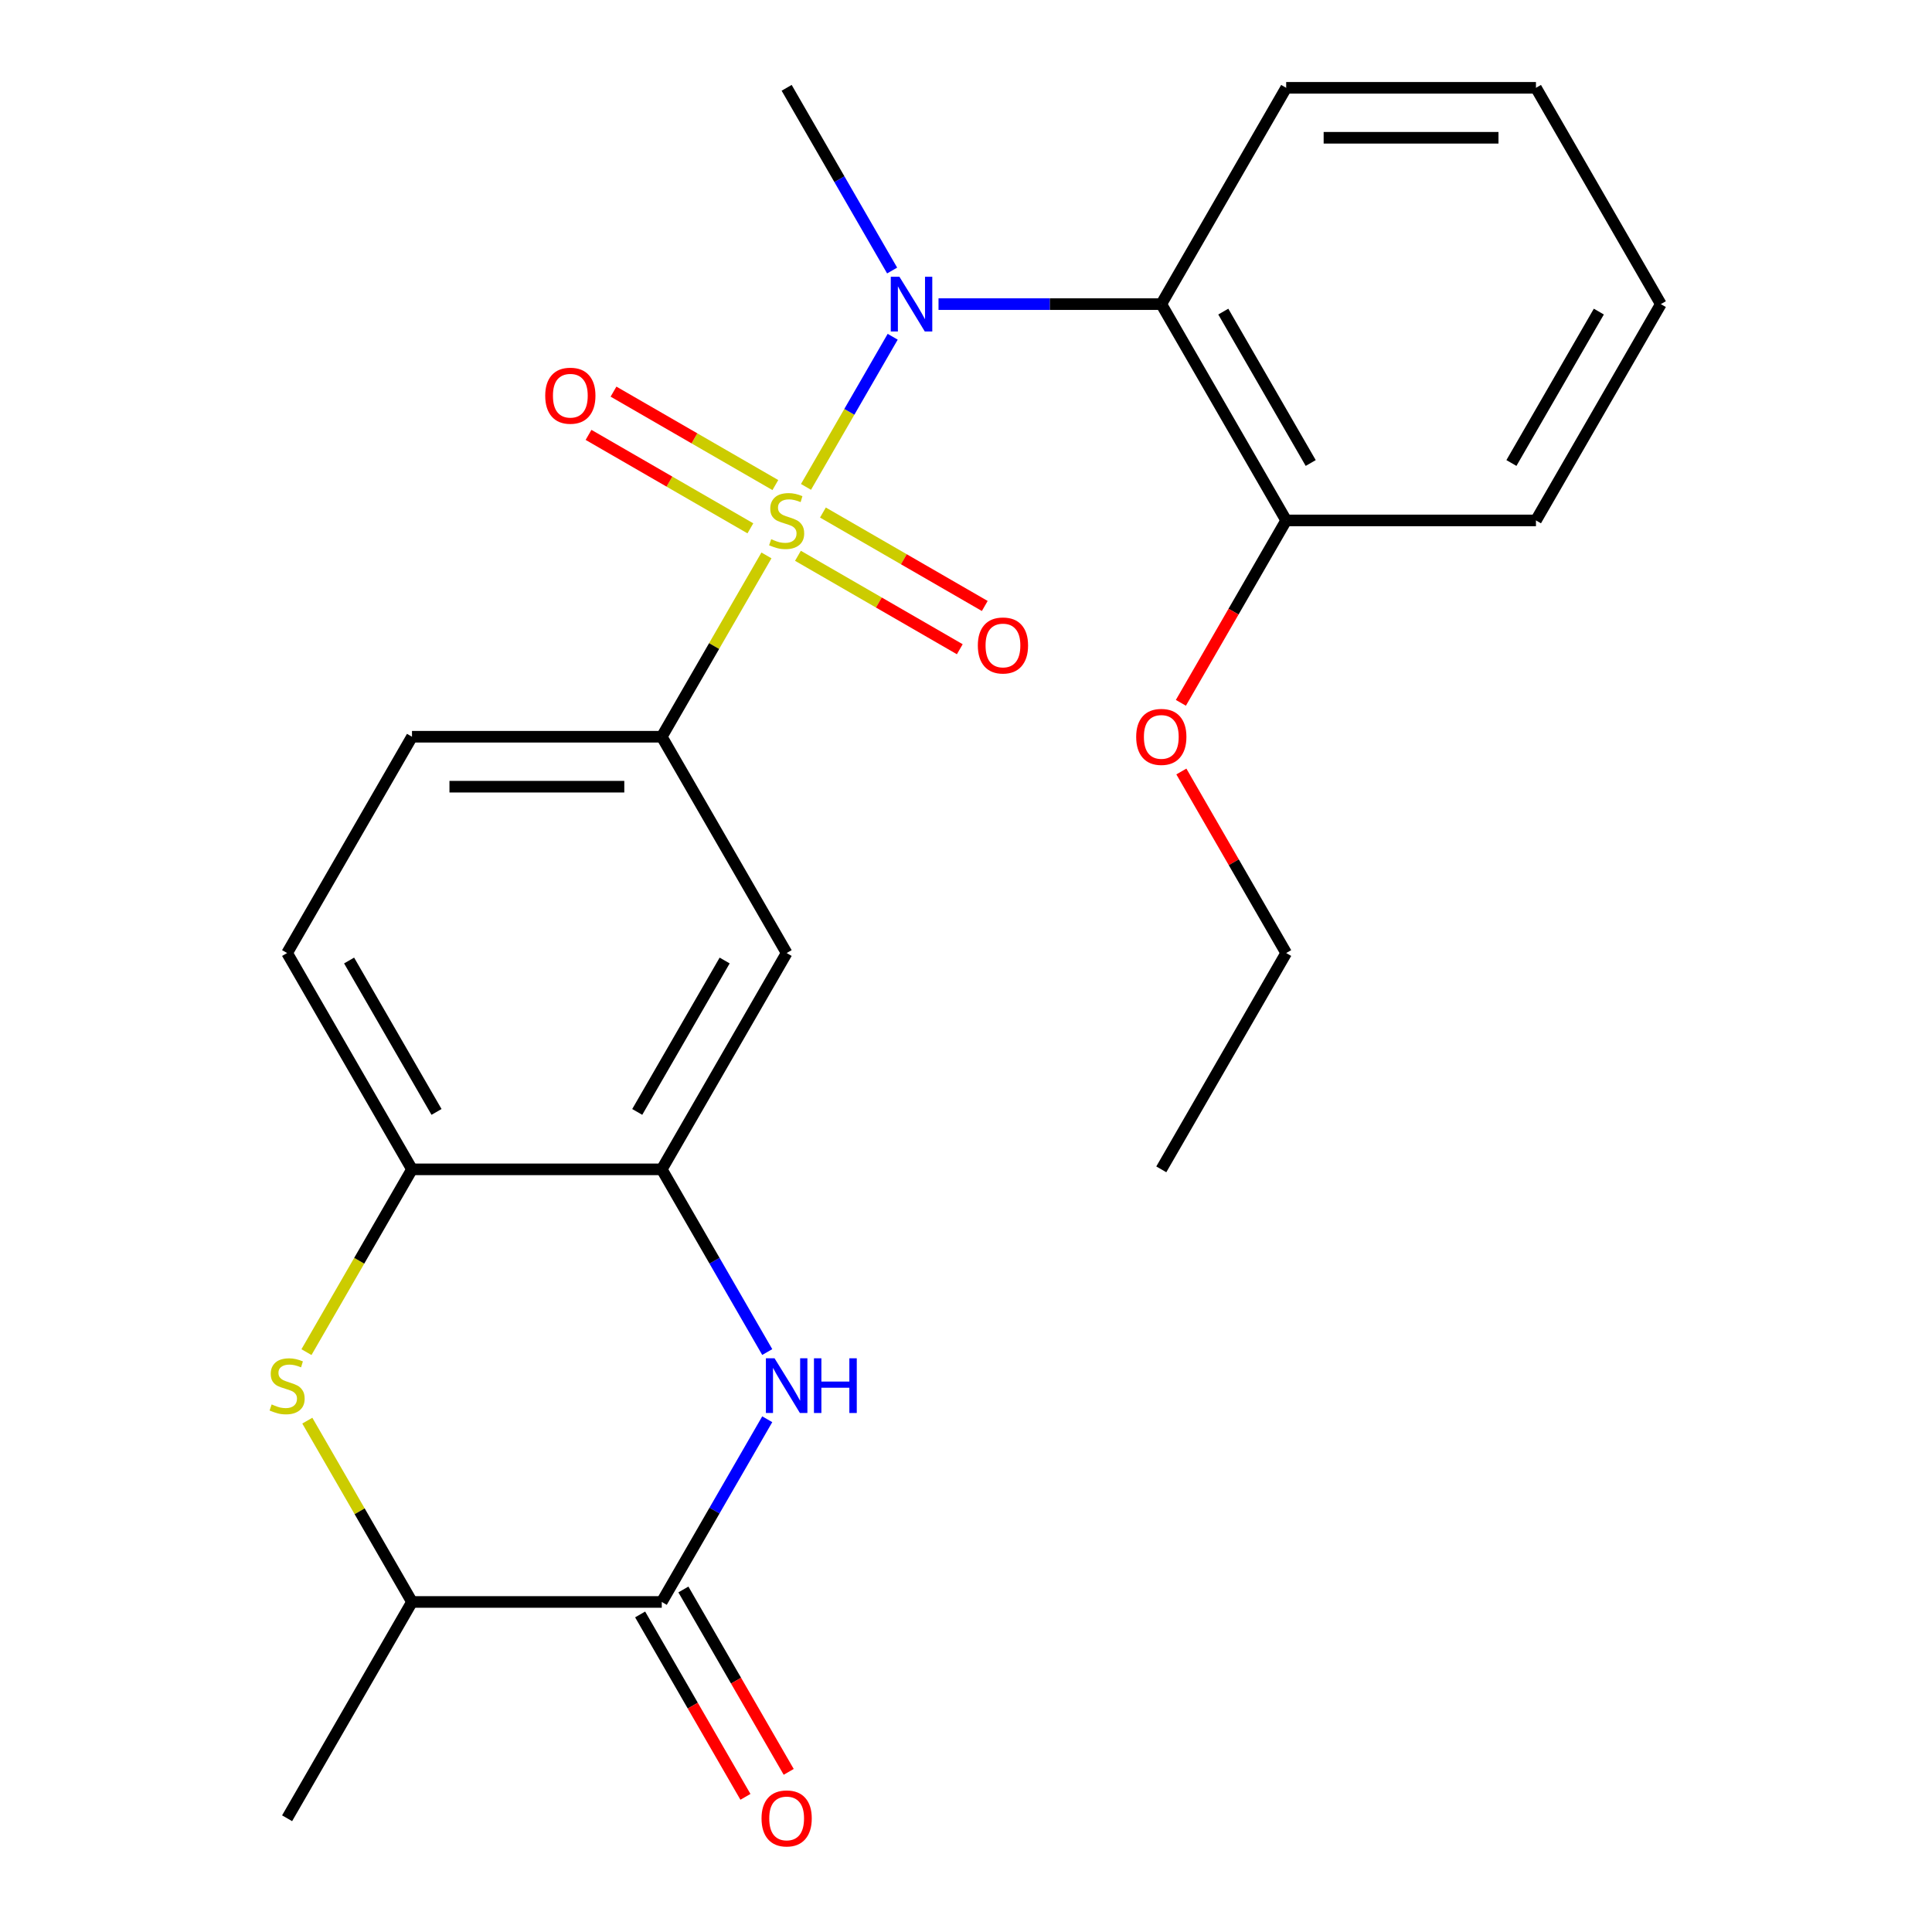<?xml version='1.0' encoding='iso-8859-1'?>
<svg version='1.1' baseProfile='full'
              xmlns='http://www.w3.org/2000/svg'
                      xmlns:rdkit='http://www.rdkit.org/xml'
                      xmlns:xlink='http://www.w3.org/1999/xlink'
                  xml:space='preserve'
width='1000px' height='1000px' viewBox='0 0 1000 1000'>
<!-- END OF HEADER -->
<rect style='opacity:1.0;fill:#FFFFFF;stroke:none' width='1000' height='1000' x='0' y='0'> </rect>
<path class='bond-0' d='M 417.185,252.021 L 439.62,213.163' style='fill:none;fill-rule:evenodd;stroke:#CCCC00;stroke-width:6px;stroke-linecap:butt;stroke-linejoin:miter;stroke-opacity:1' />
<path class='bond-0' d='M 439.62,213.163 L 462.054,174.305' style='fill:none;fill-rule:evenodd;stroke:#0000FF;stroke-width:6px;stroke-linecap:butt;stroke-linejoin:miter;stroke-opacity:1' />
<path class='bond-2' d='M 396.71,287.485 L 369.618,334.409' style='fill:none;fill-rule:evenodd;stroke:#CCCC00;stroke-width:6px;stroke-linecap:butt;stroke-linejoin:miter;stroke-opacity:1' />
<path class='bond-2' d='M 369.618,334.409 L 342.527,381.333' style='fill:none;fill-rule:evenodd;stroke:#000000;stroke-width:6px;stroke-linecap:butt;stroke-linejoin:miter;stroke-opacity:1' />
<path class='bond-10' d='M 413.015,287.678 L 454.9,311.86' style='fill:none;fill-rule:evenodd;stroke:#CCCC00;stroke-width:6px;stroke-linecap:butt;stroke-linejoin:miter;stroke-opacity:1' />
<path class='bond-10' d='M 454.9,311.86 L 496.786,336.043' style='fill:none;fill-rule:evenodd;stroke:#FF0000;stroke-width:6px;stroke-linecap:butt;stroke-linejoin:miter;stroke-opacity:1' />
<path class='bond-10' d='M 425.943,265.286 L 467.828,289.468' style='fill:none;fill-rule:evenodd;stroke:#CCCC00;stroke-width:6px;stroke-linecap:butt;stroke-linejoin:miter;stroke-opacity:1' />
<path class='bond-10' d='M 467.828,289.468 L 509.714,313.651' style='fill:none;fill-rule:evenodd;stroke:#FF0000;stroke-width:6px;stroke-linecap:butt;stroke-linejoin:miter;stroke-opacity:1' />
<path class='bond-11' d='M 401.319,251.069 L 359.433,226.887' style='fill:none;fill-rule:evenodd;stroke:#CCCC00;stroke-width:6px;stroke-linecap:butt;stroke-linejoin:miter;stroke-opacity:1' />
<path class='bond-11' d='M 359.433,226.887 L 317.548,202.704' style='fill:none;fill-rule:evenodd;stroke:#FF0000;stroke-width:6px;stroke-linecap:butt;stroke-linejoin:miter;stroke-opacity:1' />
<path class='bond-11' d='M 388.391,273.461 L 346.505,249.278' style='fill:none;fill-rule:evenodd;stroke:#CCCC00;stroke-width:6px;stroke-linecap:butt;stroke-linejoin:miter;stroke-opacity:1' />
<path class='bond-11' d='M 346.505,249.278 L 304.62,225.096' style='fill:none;fill-rule:evenodd;stroke:#FF0000;stroke-width:6px;stroke-linecap:butt;stroke-linejoin:miter;stroke-opacity:1' />
<path class='bond-6' d='M 485.778,157.414 L 543.432,157.414' style='fill:none;fill-rule:evenodd;stroke:#0000FF;stroke-width:6px;stroke-linecap:butt;stroke-linejoin:miter;stroke-opacity:1' />
<path class='bond-6' d='M 543.432,157.414 L 601.086,157.414' style='fill:none;fill-rule:evenodd;stroke:#000000;stroke-width:6px;stroke-linecap:butt;stroke-linejoin:miter;stroke-opacity:1' />
<path class='bond-16' d='M 461.765,140.022 L 434.466,92.738' style='fill:none;fill-rule:evenodd;stroke:#0000FF;stroke-width:6px;stroke-linecap:butt;stroke-linejoin:miter;stroke-opacity:1' />
<path class='bond-16' d='M 434.466,92.738 L 407.167,45.455' style='fill:none;fill-rule:evenodd;stroke:#000000;stroke-width:6px;stroke-linecap:butt;stroke-linejoin:miter;stroke-opacity:1' />
<path class='bond-1' d='M 397.125,699.819 L 369.826,652.536' style='fill:none;fill-rule:evenodd;stroke:#0000FF;stroke-width:6px;stroke-linecap:butt;stroke-linejoin:miter;stroke-opacity:1' />
<path class='bond-1' d='M 369.826,652.536 L 342.527,605.252' style='fill:none;fill-rule:evenodd;stroke:#000000;stroke-width:6px;stroke-linecap:butt;stroke-linejoin:miter;stroke-opacity:1' />
<path class='bond-3' d='M 397.125,734.603 L 369.826,781.887' style='fill:none;fill-rule:evenodd;stroke:#0000FF;stroke-width:6px;stroke-linecap:butt;stroke-linejoin:miter;stroke-opacity:1' />
<path class='bond-3' d='M 369.826,781.887 L 342.527,829.171' style='fill:none;fill-rule:evenodd;stroke:#000000;stroke-width:6px;stroke-linecap:butt;stroke-linejoin:miter;stroke-opacity:1' />
<path class='bond-7' d='M 342.527,381.333 L 407.167,493.292' style='fill:none;fill-rule:evenodd;stroke:#000000;stroke-width:6px;stroke-linecap:butt;stroke-linejoin:miter;stroke-opacity:1' />
<path class='bond-14' d='M 342.527,381.333 L 213.247,381.333' style='fill:none;fill-rule:evenodd;stroke:#000000;stroke-width:6px;stroke-linecap:butt;stroke-linejoin:miter;stroke-opacity:1' />
<path class='bond-14' d='M 323.135,407.189 L 232.639,407.189' style='fill:none;fill-rule:evenodd;stroke:#000000;stroke-width:6px;stroke-linecap:butt;stroke-linejoin:miter;stroke-opacity:1' />
<path class='bond-13' d='M 331.331,835.635 L 358.584,882.838' style='fill:none;fill-rule:evenodd;stroke:#000000;stroke-width:6px;stroke-linecap:butt;stroke-linejoin:miter;stroke-opacity:1' />
<path class='bond-13' d='M 358.584,882.838 L 385.837,930.042' style='fill:none;fill-rule:evenodd;stroke:#FF0000;stroke-width:6px;stroke-linecap:butt;stroke-linejoin:miter;stroke-opacity:1' />
<path class='bond-13' d='M 353.723,822.707 L 380.976,869.91' style='fill:none;fill-rule:evenodd;stroke:#000000;stroke-width:6px;stroke-linecap:butt;stroke-linejoin:miter;stroke-opacity:1' />
<path class='bond-13' d='M 380.976,869.91 L 408.229,917.114' style='fill:none;fill-rule:evenodd;stroke:#FF0000;stroke-width:6px;stroke-linecap:butt;stroke-linejoin:miter;stroke-opacity:1' />
<path class='bond-27' d='M 342.527,829.171 L 213.247,829.171' style='fill:none;fill-rule:evenodd;stroke:#000000;stroke-width:6px;stroke-linecap:butt;stroke-linejoin:miter;stroke-opacity:1' />
<path class='bond-4' d='M 158.626,699.859 L 185.936,652.556' style='fill:none;fill-rule:evenodd;stroke:#CCCC00;stroke-width:6px;stroke-linecap:butt;stroke-linejoin:miter;stroke-opacity:1' />
<path class='bond-4' d='M 185.936,652.556 L 213.247,605.252' style='fill:none;fill-rule:evenodd;stroke:#000000;stroke-width:6px;stroke-linecap:butt;stroke-linejoin:miter;stroke-opacity:1' />
<path class='bond-9' d='M 159.064,735.323 L 186.156,782.247' style='fill:none;fill-rule:evenodd;stroke:#CCCC00;stroke-width:6px;stroke-linecap:butt;stroke-linejoin:miter;stroke-opacity:1' />
<path class='bond-9' d='M 186.156,782.247 L 213.247,829.171' style='fill:none;fill-rule:evenodd;stroke:#000000;stroke-width:6px;stroke-linecap:butt;stroke-linejoin:miter;stroke-opacity:1' />
<path class='bond-5' d='M 342.527,605.252 L 407.167,493.292' style='fill:none;fill-rule:evenodd;stroke:#000000;stroke-width:6px;stroke-linecap:butt;stroke-linejoin:miter;stroke-opacity:1' />
<path class='bond-5' d='M 329.831,575.53 L 375.079,497.158' style='fill:none;fill-rule:evenodd;stroke:#000000;stroke-width:6px;stroke-linecap:butt;stroke-linejoin:miter;stroke-opacity:1' />
<path class='bond-25' d='M 342.527,605.252 L 213.247,605.252' style='fill:none;fill-rule:evenodd;stroke:#000000;stroke-width:6px;stroke-linecap:butt;stroke-linejoin:miter;stroke-opacity:1' />
<path class='bond-12' d='M 601.086,157.414 L 665.726,269.373' style='fill:none;fill-rule:evenodd;stroke:#000000;stroke-width:6px;stroke-linecap:butt;stroke-linejoin:miter;stroke-opacity:1' />
<path class='bond-12' d='M 633.174,161.28 L 678.422,239.652' style='fill:none;fill-rule:evenodd;stroke:#000000;stroke-width:6px;stroke-linecap:butt;stroke-linejoin:miter;stroke-opacity:1' />
<path class='bond-18' d='M 601.086,157.414 L 665.726,45.455' style='fill:none;fill-rule:evenodd;stroke:#000000;stroke-width:6px;stroke-linecap:butt;stroke-linejoin:miter;stroke-opacity:1' />
<path class='bond-8' d='M 213.247,605.252 L 148.607,493.292' style='fill:none;fill-rule:evenodd;stroke:#000000;stroke-width:6px;stroke-linecap:butt;stroke-linejoin:miter;stroke-opacity:1' />
<path class='bond-8' d='M 225.943,575.53 L 180.695,497.158' style='fill:none;fill-rule:evenodd;stroke:#000000;stroke-width:6px;stroke-linecap:butt;stroke-linejoin:miter;stroke-opacity:1' />
<path class='bond-19' d='M 213.247,829.171 L 148.607,941.13' style='fill:none;fill-rule:evenodd;stroke:#000000;stroke-width:6px;stroke-linecap:butt;stroke-linejoin:miter;stroke-opacity:1' />
<path class='bond-17' d='M 665.726,269.373 L 638.473,316.577' style='fill:none;fill-rule:evenodd;stroke:#000000;stroke-width:6px;stroke-linecap:butt;stroke-linejoin:miter;stroke-opacity:1' />
<path class='bond-17' d='M 638.473,316.577 L 611.22,363.781' style='fill:none;fill-rule:evenodd;stroke:#FF0000;stroke-width:6px;stroke-linecap:butt;stroke-linejoin:miter;stroke-opacity:1' />
<path class='bond-20' d='M 665.726,269.373 L 795.006,269.373' style='fill:none;fill-rule:evenodd;stroke:#000000;stroke-width:6px;stroke-linecap:butt;stroke-linejoin:miter;stroke-opacity:1' />
<path class='bond-15' d='M 213.247,381.333 L 148.607,493.292' style='fill:none;fill-rule:evenodd;stroke:#000000;stroke-width:6px;stroke-linecap:butt;stroke-linejoin:miter;stroke-opacity:1' />
<path class='bond-21' d='M 611.474,399.325 L 638.6,446.309' style='fill:none;fill-rule:evenodd;stroke:#FF0000;stroke-width:6px;stroke-linecap:butt;stroke-linejoin:miter;stroke-opacity:1' />
<path class='bond-21' d='M 638.6,446.309 L 665.726,493.292' style='fill:none;fill-rule:evenodd;stroke:#000000;stroke-width:6px;stroke-linecap:butt;stroke-linejoin:miter;stroke-opacity:1' />
<path class='bond-22' d='M 665.726,45.455 L 795.006,45.455' style='fill:none;fill-rule:evenodd;stroke:#000000;stroke-width:6px;stroke-linecap:butt;stroke-linejoin:miter;stroke-opacity:1' />
<path class='bond-22' d='M 685.118,71.311 L 775.614,71.311' style='fill:none;fill-rule:evenodd;stroke:#000000;stroke-width:6px;stroke-linecap:butt;stroke-linejoin:miter;stroke-opacity:1' />
<path class='bond-26' d='M 795.006,269.373 L 859.645,157.414' style='fill:none;fill-rule:evenodd;stroke:#000000;stroke-width:6px;stroke-linecap:butt;stroke-linejoin:miter;stroke-opacity:1' />
<path class='bond-26' d='M 782.31,239.652 L 827.558,161.28' style='fill:none;fill-rule:evenodd;stroke:#000000;stroke-width:6px;stroke-linecap:butt;stroke-linejoin:miter;stroke-opacity:1' />
<path class='bond-23' d='M 665.726,493.292 L 601.086,605.252' style='fill:none;fill-rule:evenodd;stroke:#000000;stroke-width:6px;stroke-linecap:butt;stroke-linejoin:miter;stroke-opacity:1' />
<path class='bond-24' d='M 795.006,45.455 L 859.645,157.414' style='fill:none;fill-rule:evenodd;stroke:#000000;stroke-width:6px;stroke-linecap:butt;stroke-linejoin:miter;stroke-opacity:1' />
<path  class='atom-0' d='M 399.167 279.093
Q 399.487 279.213, 400.807 279.773
Q 402.127 280.333, 403.567 280.693
Q 405.047 281.013, 406.487 281.013
Q 409.167 281.013, 410.727 279.733
Q 412.287 278.413, 412.287 276.133
Q 412.287 274.573, 411.487 273.613
Q 410.727 272.653, 409.527 272.133
Q 408.327 271.613, 406.327 271.013
Q 403.807 270.253, 402.287 269.533
Q 400.807 268.813, 399.727 267.293
Q 398.687 265.773, 398.687 263.213
Q 398.687 259.653, 401.087 257.453
Q 403.527 255.253, 408.327 255.253
Q 411.607 255.253, 415.327 256.813
L 414.407 259.893
Q 411.007 258.493, 408.447 258.493
Q 405.687 258.493, 404.167 259.653
Q 402.647 260.773, 402.687 262.733
Q 402.687 264.253, 403.447 265.173
Q 404.247 266.093, 405.367 266.613
Q 406.527 267.133, 408.447 267.733
Q 411.007 268.533, 412.527 269.333
Q 414.047 270.133, 415.127 271.773
Q 416.247 273.373, 416.247 276.133
Q 416.247 280.053, 413.607 282.173
Q 411.007 284.253, 406.647 284.253
Q 404.127 284.253, 402.207 283.693
Q 400.327 283.173, 398.087 282.253
L 399.167 279.093
' fill='#CCCC00'/>
<path  class='atom-1' d='M 465.546 143.254
L 474.826 158.254
Q 475.746 159.734, 477.226 162.414
Q 478.706 165.094, 478.786 165.254
L 478.786 143.254
L 482.546 143.254
L 482.546 171.574
L 478.666 171.574
L 468.706 155.174
Q 467.546 153.254, 466.306 151.054
Q 465.106 148.854, 464.746 148.174
L 464.746 171.574
L 461.066 171.574
L 461.066 143.254
L 465.546 143.254
' fill='#0000FF'/>
<path  class='atom-2' d='M 400.907 703.051
L 410.187 718.051
Q 411.107 719.531, 412.587 722.211
Q 414.067 724.891, 414.147 725.051
L 414.147 703.051
L 417.907 703.051
L 417.907 731.371
L 414.027 731.371
L 404.067 714.971
Q 402.907 713.051, 401.667 710.851
Q 400.467 708.651, 400.107 707.971
L 400.107 731.371
L 396.427 731.371
L 396.427 703.051
L 400.907 703.051
' fill='#0000FF'/>
<path  class='atom-2' d='M 421.307 703.051
L 425.147 703.051
L 425.147 715.091
L 439.627 715.091
L 439.627 703.051
L 443.467 703.051
L 443.467 731.371
L 439.627 731.371
L 439.627 718.291
L 425.147 718.291
L 425.147 731.371
L 421.307 731.371
L 421.307 703.051
' fill='#0000FF'/>
<path  class='atom-5' d='M 140.607 726.931
Q 140.927 727.051, 142.247 727.611
Q 143.567 728.171, 145.007 728.531
Q 146.487 728.851, 147.927 728.851
Q 150.607 728.851, 152.167 727.571
Q 153.727 726.251, 153.727 723.971
Q 153.727 722.411, 152.927 721.451
Q 152.167 720.491, 150.967 719.971
Q 149.767 719.451, 147.767 718.851
Q 145.247 718.091, 143.727 717.371
Q 142.247 716.651, 141.167 715.131
Q 140.127 713.611, 140.127 711.051
Q 140.127 707.491, 142.527 705.291
Q 144.967 703.091, 149.767 703.091
Q 153.047 703.091, 156.767 704.651
L 155.847 707.731
Q 152.447 706.331, 149.887 706.331
Q 147.127 706.331, 145.607 707.491
Q 144.087 708.611, 144.127 710.571
Q 144.127 712.091, 144.887 713.011
Q 145.687 713.931, 146.807 714.451
Q 147.967 714.971, 149.887 715.571
Q 152.447 716.371, 153.967 717.171
Q 155.487 717.971, 156.567 719.611
Q 157.687 721.211, 157.687 723.971
Q 157.687 727.891, 155.047 730.011
Q 152.447 732.091, 148.087 732.091
Q 145.567 732.091, 143.647 731.531
Q 141.767 731.011, 139.527 730.091
L 140.607 726.931
' fill='#CCCC00'/>
<path  class='atom-11' d='M 506.126 334.093
Q 506.126 327.293, 509.486 323.493
Q 512.846 319.693, 519.126 319.693
Q 525.406 319.693, 528.766 323.493
Q 532.126 327.293, 532.126 334.093
Q 532.126 340.973, 528.726 344.893
Q 525.326 348.773, 519.126 348.773
Q 512.886 348.773, 509.486 344.893
Q 506.126 341.013, 506.126 334.093
M 519.126 345.573
Q 523.446 345.573, 525.766 342.693
Q 528.126 339.773, 528.126 334.093
Q 528.126 328.533, 525.766 325.733
Q 523.446 322.893, 519.126 322.893
Q 514.806 322.893, 512.446 325.693
Q 510.126 328.493, 510.126 334.093
Q 510.126 339.813, 512.446 342.693
Q 514.806 345.573, 519.126 345.573
' fill='#FF0000'/>
<path  class='atom-12' d='M 282.207 204.814
Q 282.207 198.014, 285.567 194.214
Q 288.927 190.414, 295.207 190.414
Q 301.487 190.414, 304.847 194.214
Q 308.207 198.014, 308.207 204.814
Q 308.207 211.694, 304.807 215.614
Q 301.407 219.494, 295.207 219.494
Q 288.967 219.494, 285.567 215.614
Q 282.207 211.734, 282.207 204.814
M 295.207 216.294
Q 299.527 216.294, 301.847 213.414
Q 304.207 210.494, 304.207 204.814
Q 304.207 199.254, 301.847 196.454
Q 299.527 193.614, 295.207 193.614
Q 290.887 193.614, 288.527 196.414
Q 286.207 199.214, 286.207 204.814
Q 286.207 210.534, 288.527 213.414
Q 290.887 216.294, 295.207 216.294
' fill='#FF0000'/>
<path  class='atom-14' d='M 394.167 941.21
Q 394.167 934.41, 397.527 930.61
Q 400.887 926.81, 407.167 926.81
Q 413.447 926.81, 416.807 930.61
Q 420.167 934.41, 420.167 941.21
Q 420.167 948.09, 416.767 952.01
Q 413.367 955.89, 407.167 955.89
Q 400.927 955.89, 397.527 952.01
Q 394.167 948.13, 394.167 941.21
M 407.167 952.69
Q 411.487 952.69, 413.807 949.81
Q 416.167 946.89, 416.167 941.21
Q 416.167 935.65, 413.807 932.85
Q 411.487 930.01, 407.167 930.01
Q 402.847 930.01, 400.487 932.81
Q 398.167 935.61, 398.167 941.21
Q 398.167 946.93, 400.487 949.81
Q 402.847 952.69, 407.167 952.69
' fill='#FF0000'/>
<path  class='atom-18' d='M 588.086 381.413
Q 588.086 374.613, 591.446 370.813
Q 594.806 367.013, 601.086 367.013
Q 607.366 367.013, 610.726 370.813
Q 614.086 374.613, 614.086 381.413
Q 614.086 388.293, 610.686 392.213
Q 607.286 396.093, 601.086 396.093
Q 594.846 396.093, 591.446 392.213
Q 588.086 388.333, 588.086 381.413
M 601.086 392.893
Q 605.406 392.893, 607.726 390.013
Q 610.086 387.093, 610.086 381.413
Q 610.086 375.853, 607.726 373.053
Q 605.406 370.213, 601.086 370.213
Q 596.766 370.213, 594.406 373.013
Q 592.086 375.813, 592.086 381.413
Q 592.086 387.133, 594.406 390.013
Q 596.766 392.893, 601.086 392.893
' fill='#FF0000'/>
</svg>
